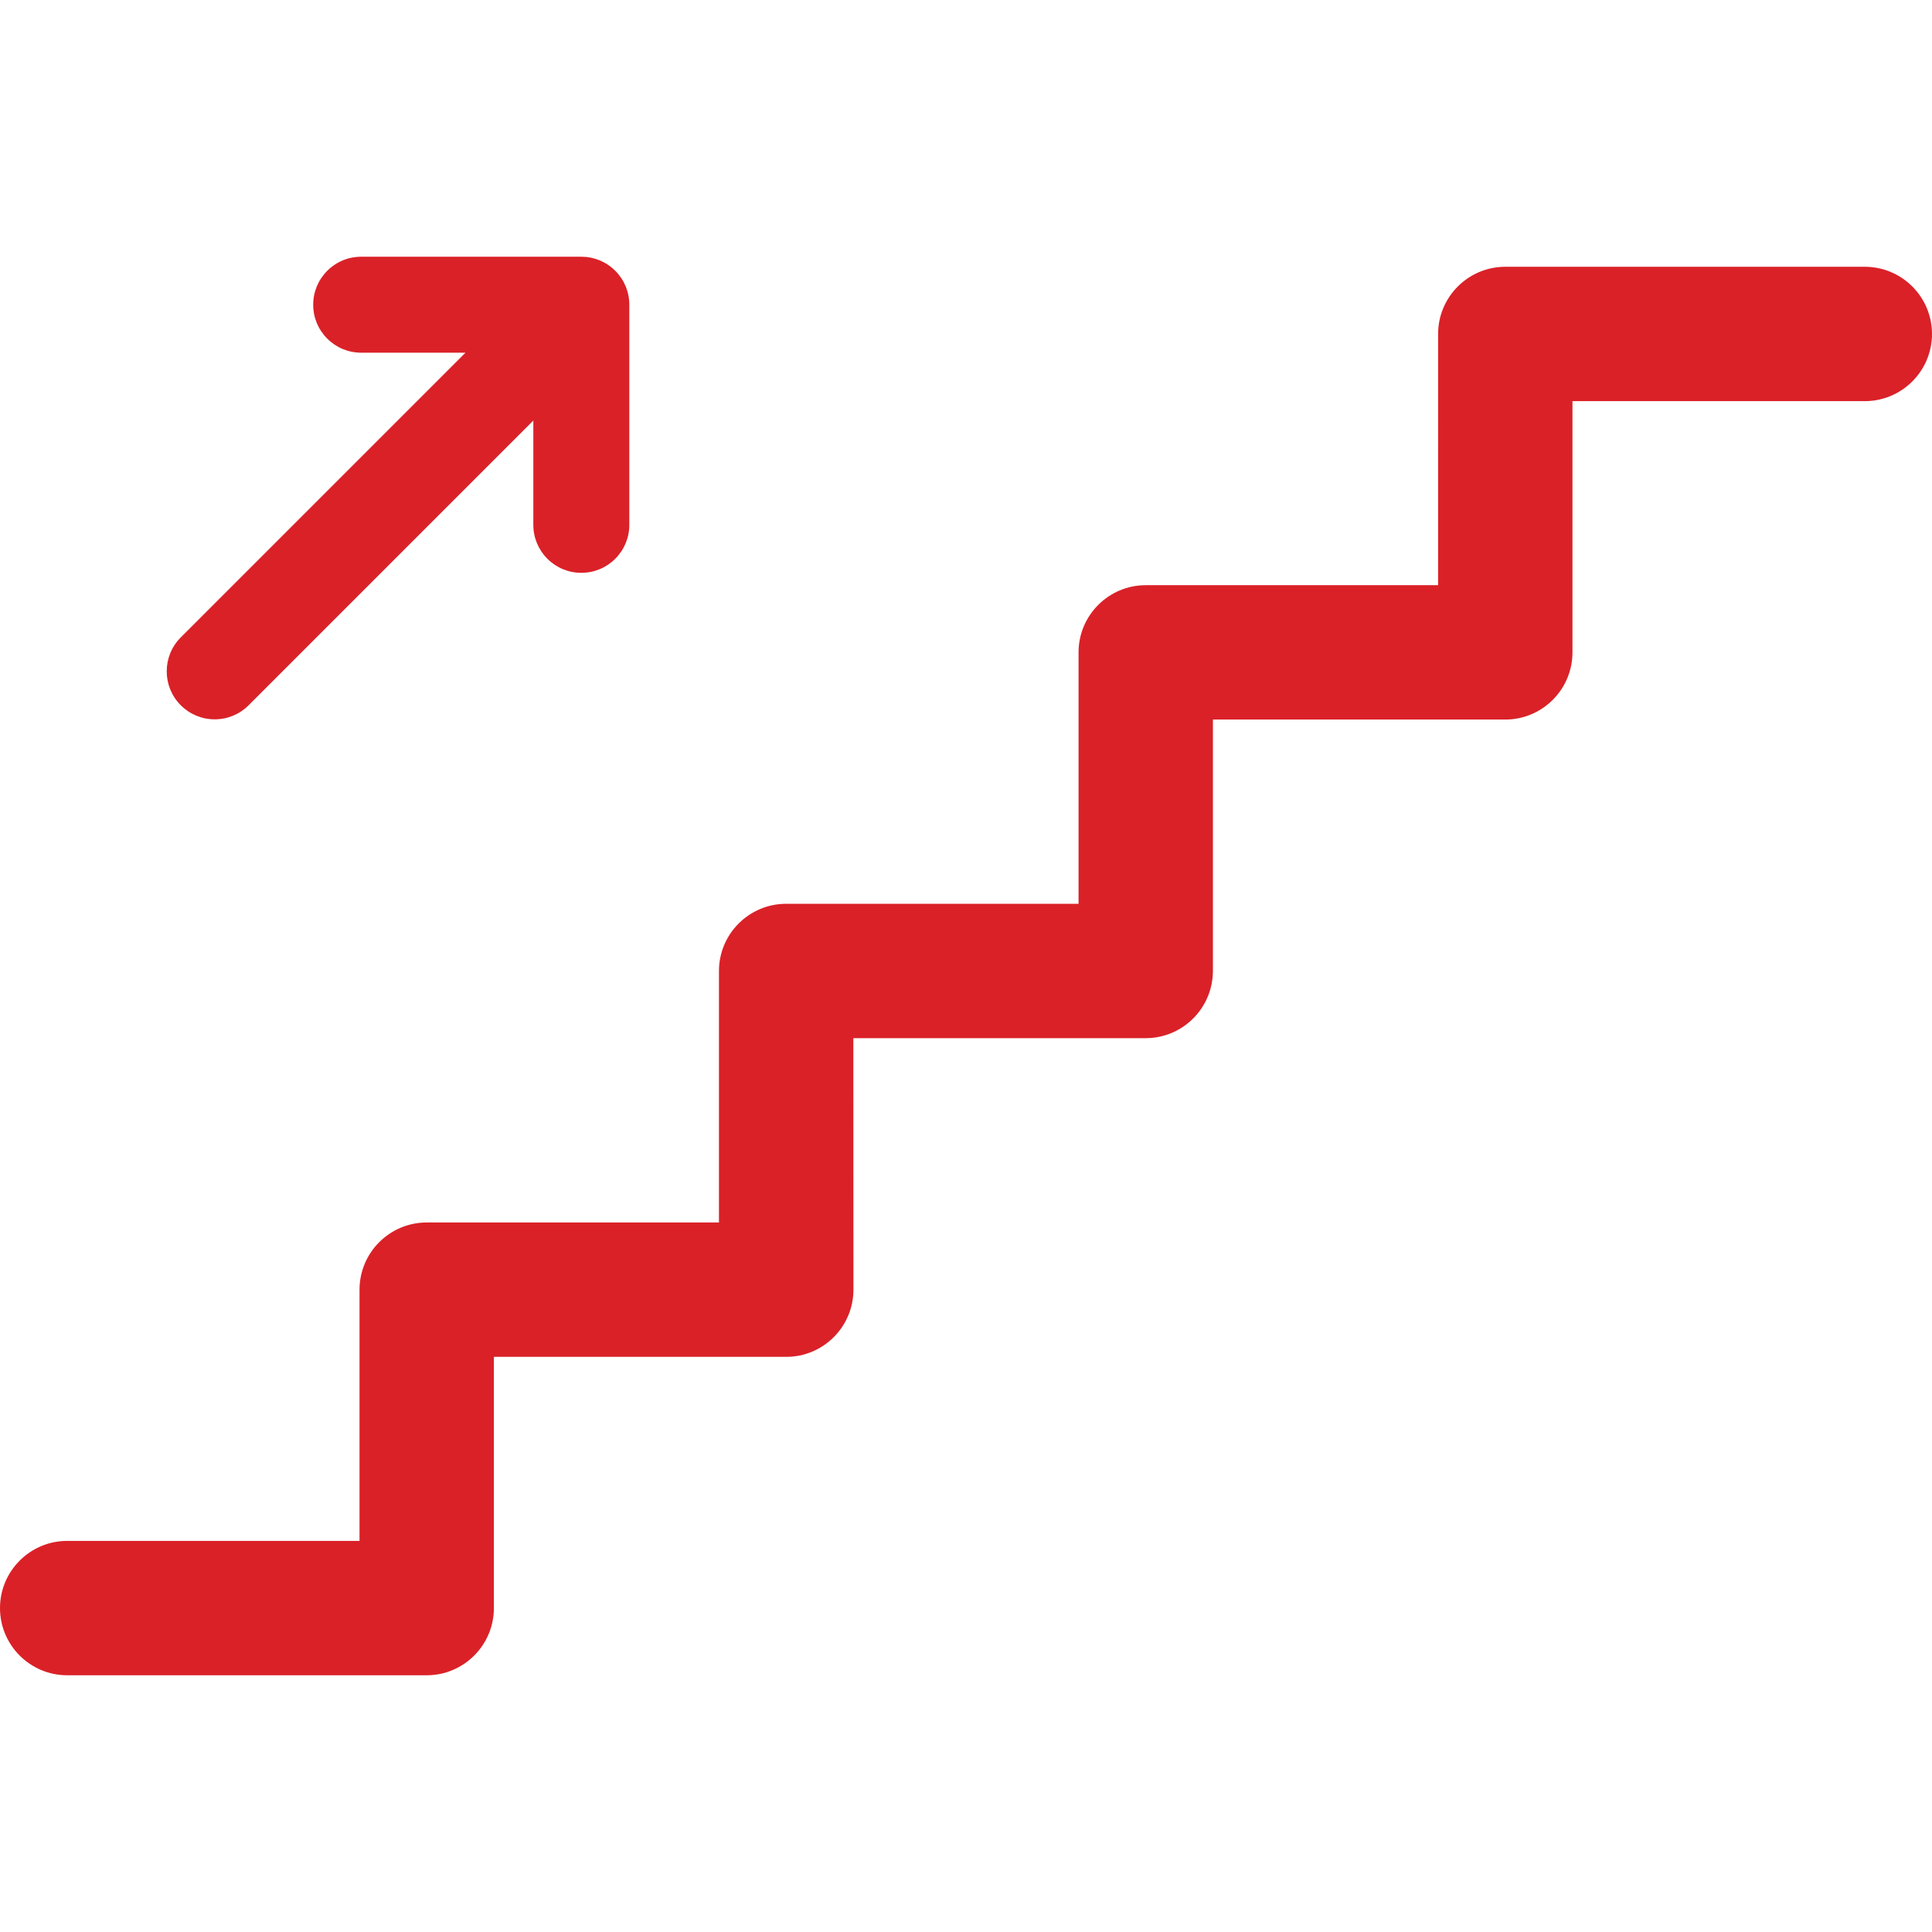 <?xml version="1.0" encoding="UTF-8" standalone="no"?><!DOCTYPE svg PUBLIC "-//W3C//DTD SVG 1.1//EN" "http://www.w3.org/Graphics/SVG/1.1/DTD/svg11.dtd"><svg width="100%" height="100%" viewBox="0 0 300 300" version="1.1" xmlns="http://www.w3.org/2000/svg" xmlns:xlink="http://www.w3.org/1999/xlink" xml:space="preserve" xmlns:serif="http://www.serif.com/" style="fill-rule:evenodd;clip-rule:evenodd;stroke-linejoin:round;stroke-miterlimit:2;"><rect id="Artboard1" x="0" y="0" width="300" height="300" style="fill:none;"/><clipPath id="_clip1"><rect id="Artboard11" serif:id="Artboard1" x="0" y="0" width="300" height="300"/></clipPath><g clip-path="url(#_clip1)"><g><path d="M289.568,41.425l-55.827,0c-5.753,0 -10.432,4.68 -10.432,10.432l-0.004,39.011l-45.395,0c-5.752,0 -10.432,4.68 -10.432,10.432l0,39.041l-45.405,0c-5.752,0 -10.432,4.68 -10.432,10.432l-0,39.055l-45.382,-0c-5.752,-0 -10.432,4.679 -10.432,10.432l0,39.01l-45.395,0c-5.752,0 -10.432,4.68 -10.432,10.433c-0,5.752 4.68,10.432 10.432,10.432l55.827,-0c5.753,-0 10.432,-4.68 10.432,-10.432l0,-39.011l45.399,-0c5.752,-0 10.432,-4.68 10.432,-10.432c-0,-0.184 -0.017,-39.055 -0.017,-39.055l45.399,0c5.037,0 9.252,-3.586 10.221,-8.343c0.14,-0.685 0.217,-1.393 0.217,-2.119l0,-39.011l45.399,0c5.749,0 10.432,-4.679 10.432,-10.432l-0,-39.011l45.395,0c5.752,0 10.432,-4.679 10.432,-10.432c0,-5.752 -4.68,-10.432 -10.432,-10.432" style="fill:#da2128;fill-rule:nonzero;"/><path d="M33.338,111.697c1.992,-0 3.861,-0.776 5.268,-2.183l44.209,-44.209l-0,16.192c-0,1.989 0.775,3.86 2.182,5.268c1.407,1.407 3.279,2.182 5.271,2.182c1.989,0 3.861,-0.775 5.268,-2.182c1.407,-1.408 2.183,-3.279 2.183,-5.268l-0,-34.181c-0,-1.992 -0.776,-3.861 -2.183,-5.268c-1.407,-1.411 -3.279,-2.183 -5.268,-2.183l-34.18,0c-1.993,0 -3.864,0.776 -5.272,2.183c-1.407,1.407 -2.182,3.279 -2.182,5.268c-0,1.992 0.775,3.861 2.182,5.268c1.408,1.407 3.279,2.182 5.272,2.182l16.191,0l-44.209,44.209c-2.908,2.905 -2.908,7.634 0,10.539c1.408,1.407 3.279,2.183 5.268,2.183" style="fill:#da2128;fill-rule:nonzero;"/></g></g></svg>